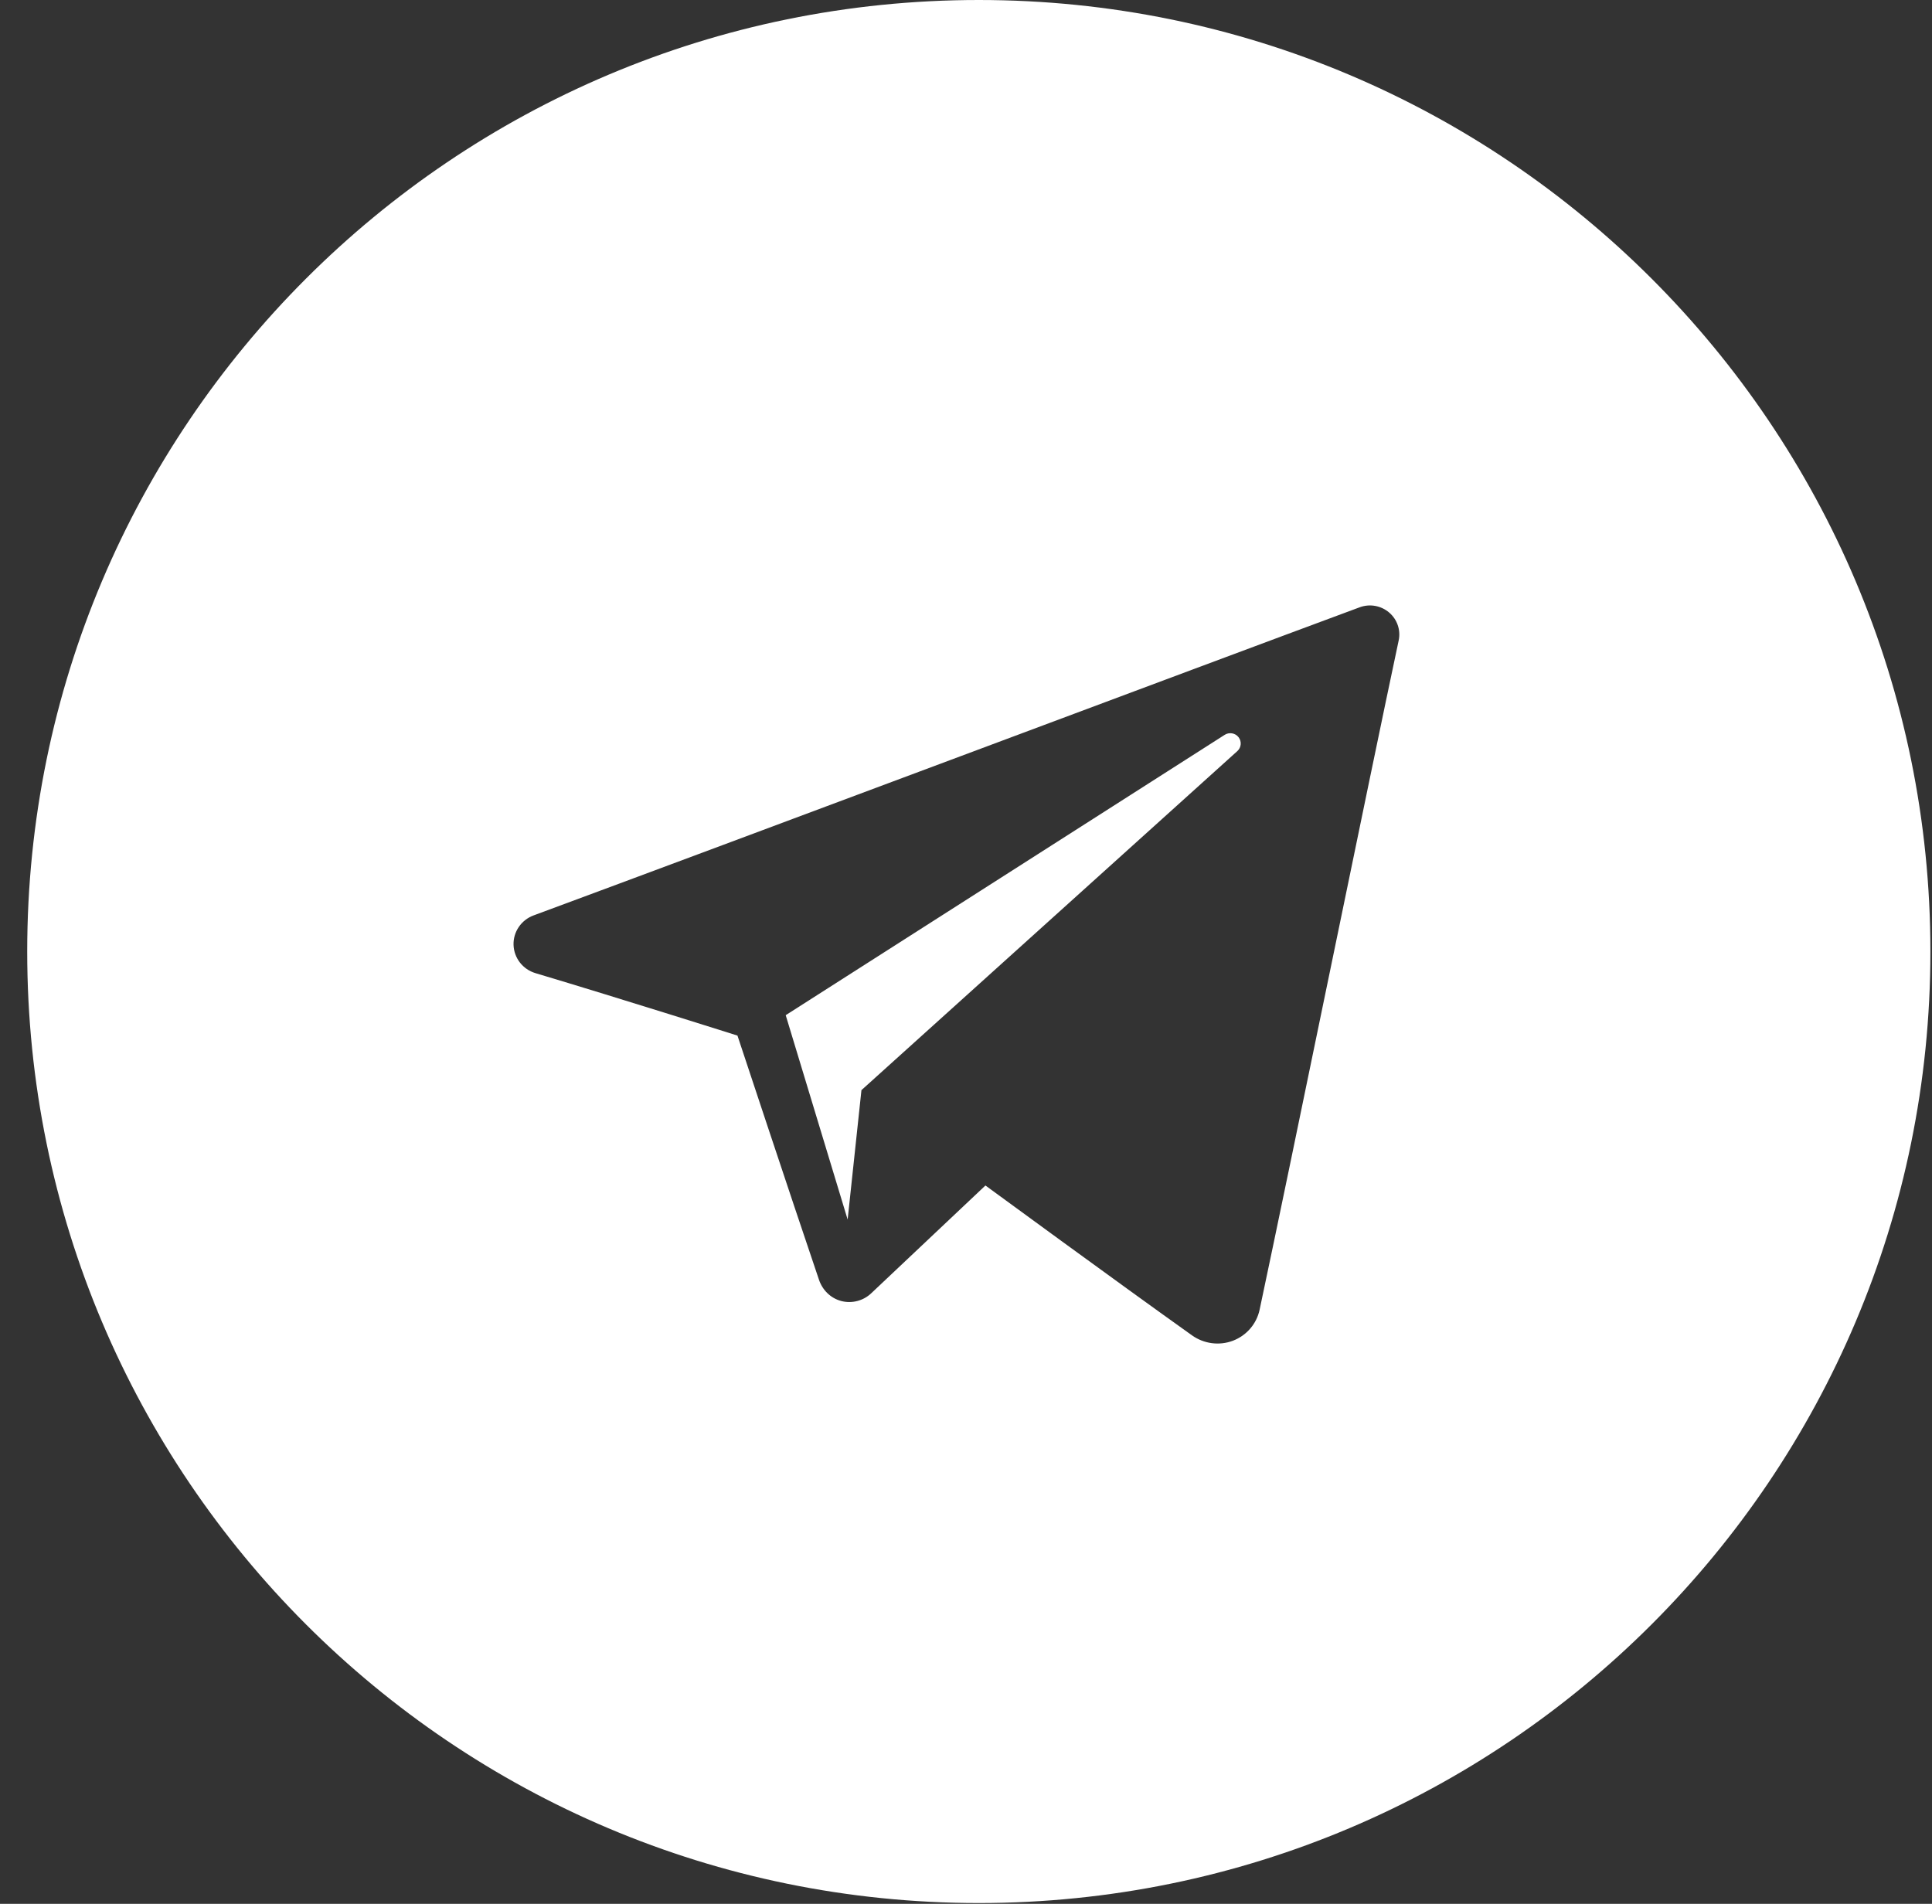 <?xml version="1.0" encoding="UTF-8"?> <svg xmlns="http://www.w3.org/2000/svg" width="69" height="68" viewBox="0 0 69 68" fill="none"><rect x="0" y="0" width="69" height="68" fill="#333333" stroke="none"/><g clip-path="url(#clip0_118_30)"><path d="M34.957 0C53.727 0 68.943 15.216 68.943 33.985C68.943 52.755 53.727 67.972 34.957 67.972C16.187 67.971 0.972 52.755 0.972 33.985C0.972 15.216 16.188 0 34.957 0ZM49.61 21.876C49.32 21.63 48.919 21.558 48.56 21.691C43.034 23.737 26.012 30.123 19.055 32.697C18.613 32.861 18.326 33.286 18.341 33.751C18.357 34.218 18.67 34.622 19.122 34.758C22.242 35.691 26.338 36.989 26.338 36.989C26.338 36.989 28.251 42.769 29.249 45.709C29.374 46.078 29.663 46.368 30.044 46.469C30.424 46.568 30.83 46.463 31.113 46.195C32.712 44.686 35.182 42.355 35.194 42.343C35.233 42.371 39.914 45.803 42.573 47.697C42.998 47.998 43.545 48.072 44.032 47.888C44.52 47.702 44.878 47.286 44.986 46.781C46.132 41.398 48.91 27.772 49.953 22.875C50.032 22.506 49.9 22.122 49.61 21.876ZM43.738 26.247C43.9 26.144 44.117 26.18 44.234 26.331C44.353 26.483 44.333 26.699 44.19 26.828C39.329 31.212 30.812 38.895 30.766 38.937L30.273 43.56L28.061 36.26C28.061 36.26 38.089 29.855 43.738 26.247Z" fill="white"></path></g><defs><clipPath id="clip0_118_30"><rect width="69" height="68" fill="white"></rect></clipPath></defs></svg> 